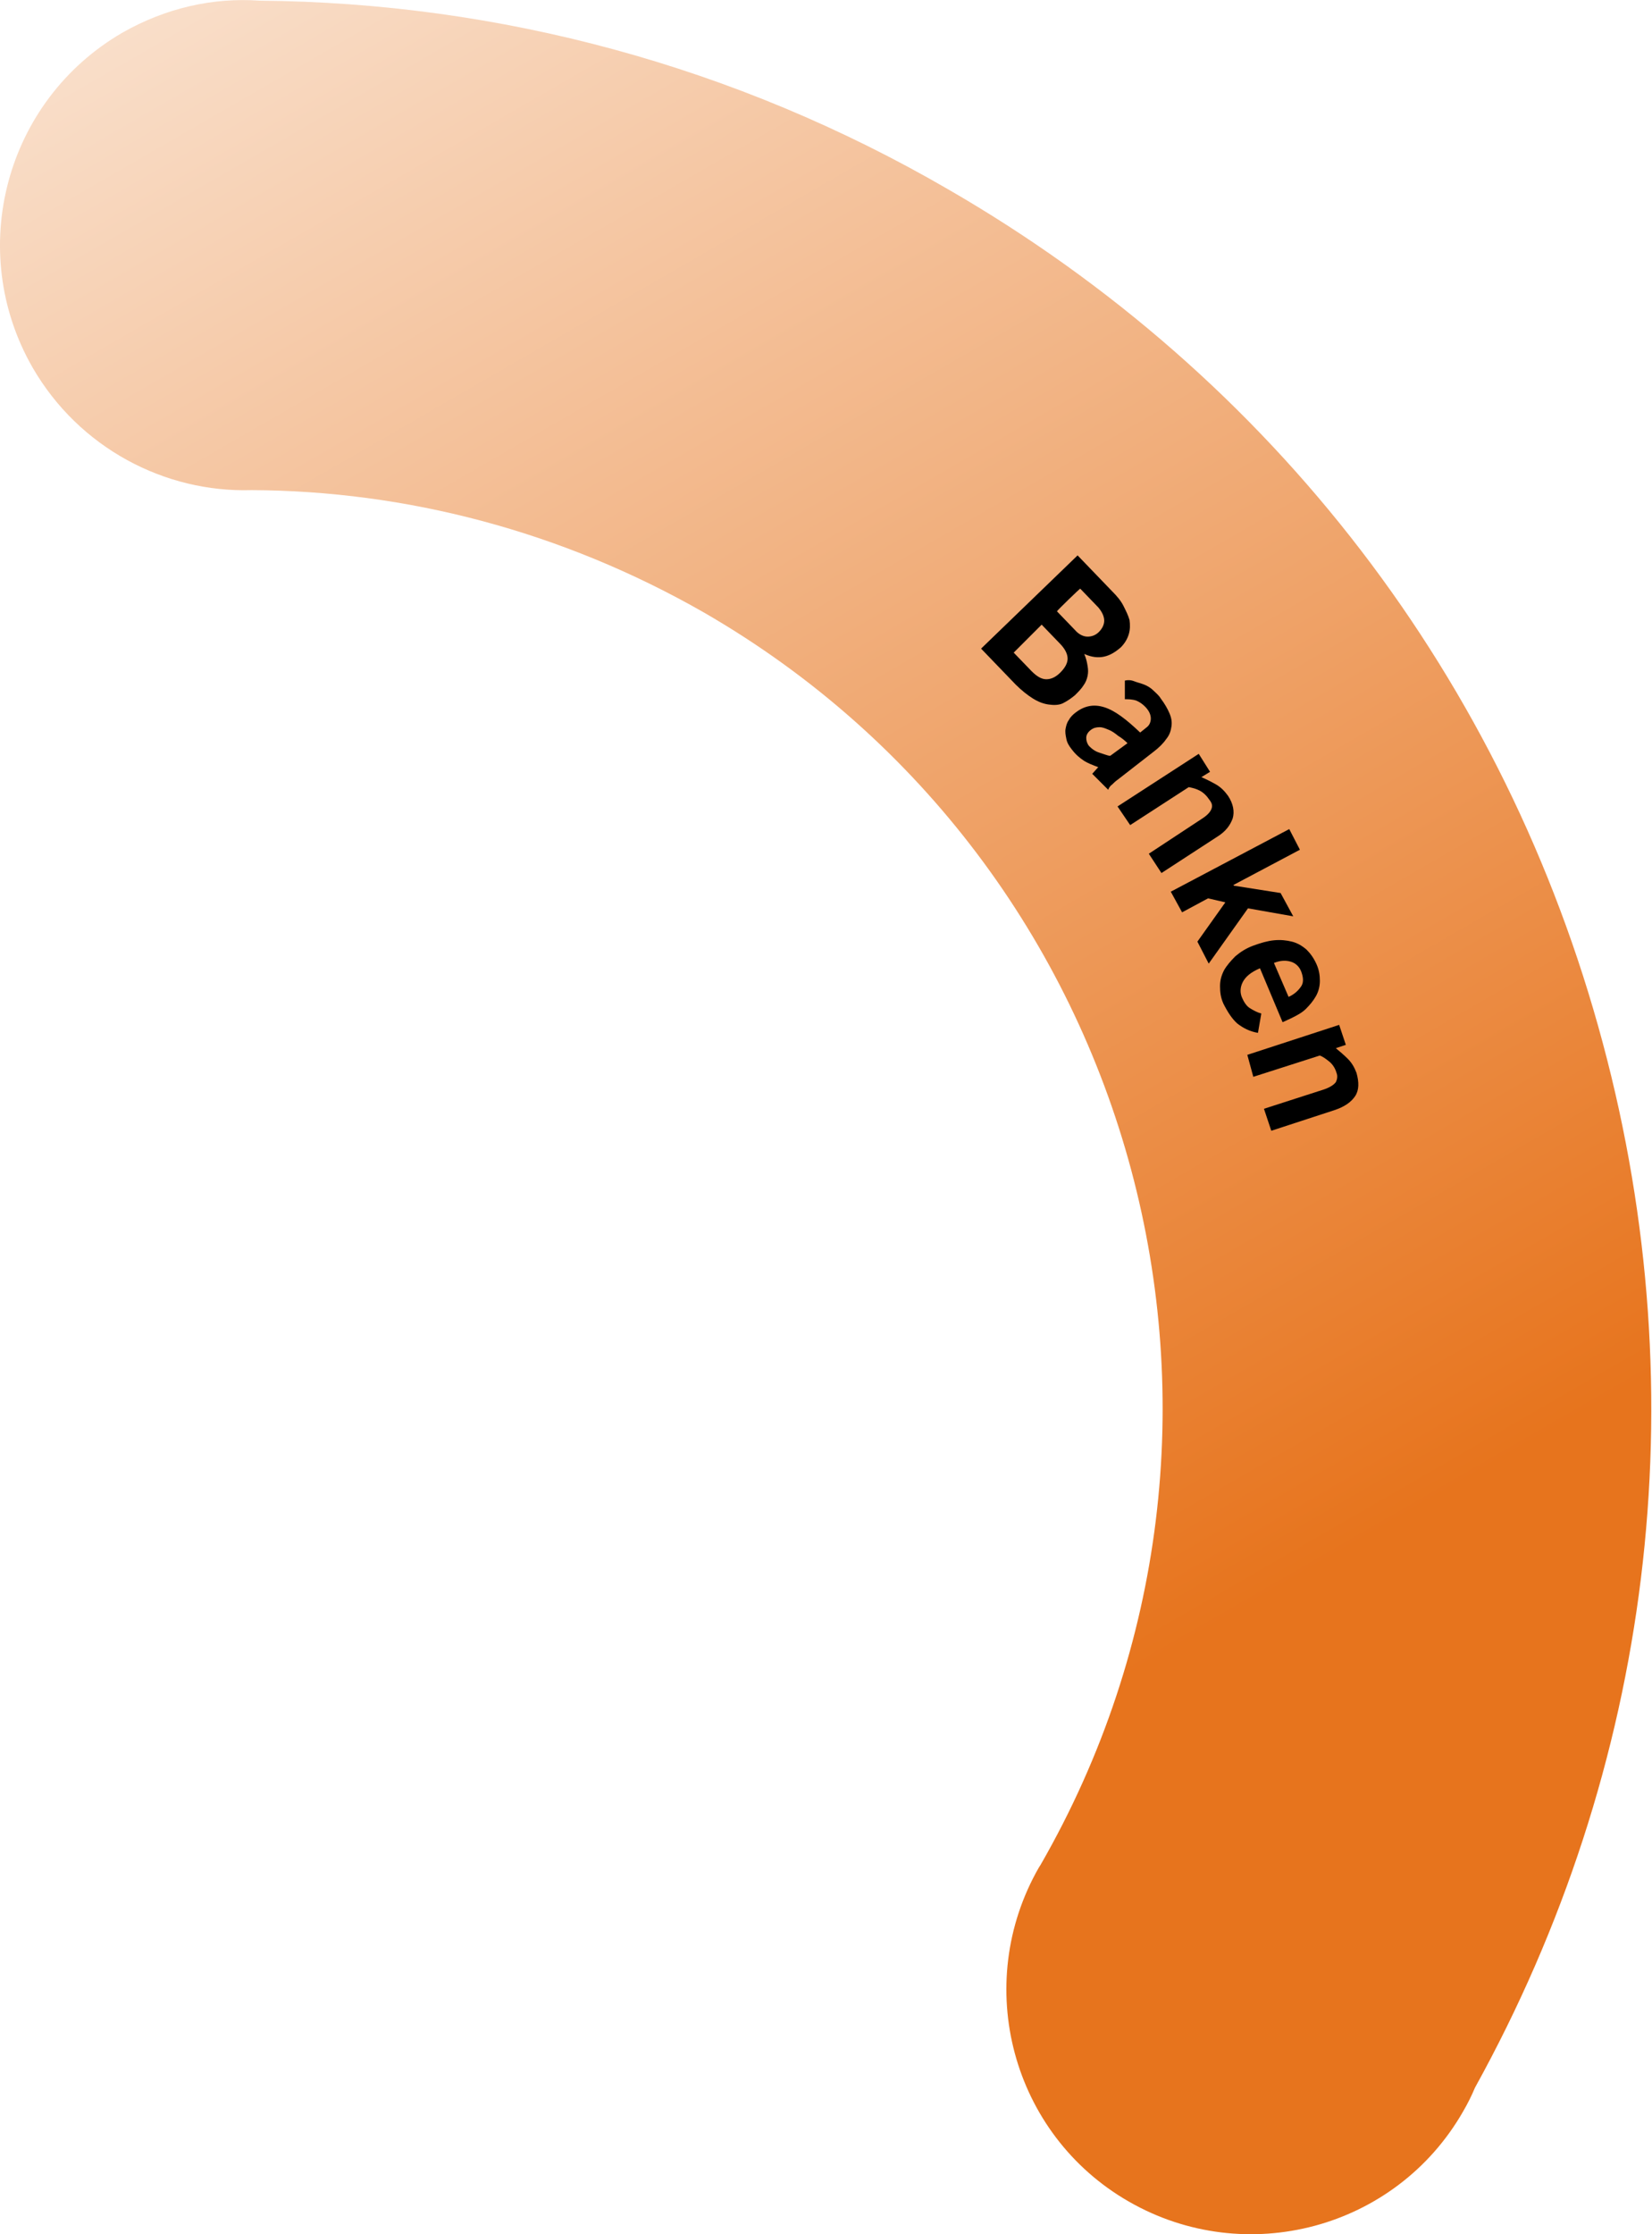 <?xml version="1.0" encoding="utf-8"?>
<!-- Generator: Adobe Illustrator 27.3.1, SVG Export Plug-In . SVG Version: 6.00 Build 0)  -->
<svg version="1.1" id="Layer_1" xmlns="http://www.w3.org/2000/svg" xmlns:xlink="http://www.w3.org/1999/xlink" x="0px" y="0px"
	 viewBox="0 0 248.2 335.5" style="enable-background:new 0 0 248.2 335.5;" xml:space="preserve">
<style type="text/css">
	.st0{fill:url(#SVGID_1_);}
</style>
<linearGradient id="SVGID_1_" gradientUnits="userSpaceOnUse" x1="-2044.343" y1="-1954.007" x2="-1668.289" y2="-1954.007" gradientTransform="matrix(-0.5 -0.866 -0.866 0.5 -2470.138 -484.692)">
	<stop  offset="0.23" style="stop-color:#E7741D"/>
	<stop  offset="1" style="stop-color:#F9DEC9"/>
</linearGradient>
<path class="st0" d="M18.4,4.9C0.8,15.1-5.2,37.6,4.9,55.2c7,12.1,19.9,18.8,32.9,18.4c23.1,0.1,46.5,6.1,68,18.4
	c65.8,38,88.4,122.3,50.5,188.1l0,0c-0.1,0.1-0.1,0.2-0.2,0.3c-10.1,17.6-4.1,40.1,13.5,50.2s40.1,4.1,50.2-13.5
	c0.7-1.2,1.3-2.4,1.8-3.6c26.6-48.1,33.5-103.6,19.2-156.9c-14.6-54.5-49.5-100-98.4-128.2C110.5,9.9,75,0.4,39,0.1
	C32-0.4,24.9,1.2,18.4,4.9z"/>
<path d="M161.9,83.4l5.2,5.4c0.7,0.7,1.3,1.4,1.7,2.2s0.7,1.4,0.9,2.1c0.1,0.7,0.1,1.4-0.1,2.1c-0.2,0.7-0.6,1.4-1.2,2
	c-0.8,0.7-1.6,1.2-2.5,1.4s-1.9,0.1-3-0.4c0.3,0.7,0.4,1.2,0.5,1.8s0.1,1,0,1.5c-0.1,0.5-0.3,1-0.6,1.4c-0.3,0.5-0.8,1-1.3,1.5
	c-0.6,0.5-1.2,0.9-1.8,1.2s-1.4,0.3-2.1,0.2c-0.8-0.1-1.6-0.4-2.4-0.9s-1.7-1.2-2.6-2.1l-5.2-5.4L161.9,83.4L161.9,83.4z M152.3,98
	l2.7,2.8c0.8,0.8,1.5,1.2,2.2,1.2c0.7,0,1.4-0.3,2.1-1c0.7-0.7,1.1-1.4,1.1-2.1c0-0.7-0.4-1.5-1.2-2.3l-2.7-2.8L152.3,98L152.3,98z
	 M158.8,91.8l2.7,2.8c0.6,0.7,1.3,1,1.9,1s1.2-0.2,1.7-0.7c0.5-0.5,0.8-1.1,0.8-1.7s-0.3-1.3-0.9-2l-2.7-2.8
	C162.3,88.3,158.8,91.7,158.8,91.8z"/>
<path d="M164.1,116.2l0.9-1c-0.8-0.3-1.6-0.6-2.2-1s-1.2-0.9-1.8-1.7c-0.4-0.5-0.7-1-0.8-1.6c-0.1-0.5-0.2-1-0.1-1.5
	c0.1-0.5,0.2-0.9,0.5-1.3c0.2-0.4,0.6-0.8,1-1.1c1.3-1,2.7-1.3,4.3-0.8s3.3,1.8,5.4,3.8l1-0.8c0.4-0.3,0.6-0.8,0.6-1.3
	s-0.2-1-0.6-1.5c-0.5-0.6-1.1-1-1.6-1.2c-0.6-0.2-1.2-0.2-1.7-0.2l0-2.8c0.4-0.1,0.9-0.1,1.4,0.1s1,0.3,1.5,0.5
	c0.5,0.2,1,0.5,1.4,0.9s0.8,0.7,1.1,1.2c0.6,0.8,1,1.5,1.3,2.2c0.3,0.7,0.4,1.3,0.3,2s-0.3,1.3-0.8,1.9c-0.4,0.6-1.1,1.3-1.9,1.9
	l-5.4,4.2c-0.3,0.2-0.6,0.5-0.8,0.7c-0.3,0.2-0.5,0.5-0.6,0.8L164.1,116.2L164.1,116.2z M169.4,111.6c-0.4-0.4-0.9-0.8-1.4-1.1
	c-0.5-0.4-0.9-0.7-1.4-0.9s-0.9-0.4-1.4-0.4s-0.9,0.1-1.3,0.4c-0.4,0.3-0.7,0.7-0.7,1.2c0,0.4,0.1,0.8,0.4,1.2
	c0.2,0.2,0.4,0.4,0.7,0.6c0.3,0.2,0.5,0.3,0.8,0.4c0.3,0.1,0.6,0.2,0.9,0.3c0.3,0.1,0.6,0.2,0.8,0.2L169.4,111.6L169.4,111.6z"/>
<path d="M167.9,121.1l12.2-7.9l1.7,2.7l-1.3,0.8c0.7,0.3,1.5,0.7,2.2,1.1s1.3,1,1.8,1.7c0.8,1.2,1,2.4,0.7,3.4
	c-0.4,1.1-1.1,2-2.4,2.8l-8.3,5.4l-1.9-2.9l7.9-5.2c0.8-0.5,1.3-1,1.5-1.5s0.1-0.9-0.3-1.4c-0.4-0.6-0.9-1.1-1.5-1.4
	s-1.1-0.4-1.6-0.5l-8.8,5.7L167.9,121.1L167.9,121.1z"/>
<path d="M175.9,133.9l17.8-9.4l1.6,3.1l-10,5.3l0.1,0.1l7,1.1l1.9,3.5l-6.8-1.2l-5.9,8.3l-1.7-3.3l4.2-5.9l-2.6-0.6l-3.9,2.1
	L175.9,133.9L175.9,133.9z"/>
<path d="M189.3,145.4c-1.4,0.6-2.2,1.3-2.6,2.1s-0.4,1.6-0.1,2.3c0.3,0.7,0.7,1.3,1.2,1.6c0.5,0.3,1,0.6,1.7,0.8l-0.5,2.9
	c-1.2-0.2-2.2-0.7-3.1-1.4c-0.8-0.7-1.5-1.8-2.1-3c-0.4-0.9-0.5-1.7-0.5-2.6s0.2-1.6,0.6-2.4c0.4-0.7,1-1.4,1.7-2.1
	c0.7-0.6,1.6-1.2,2.7-1.6c1.1-0.4,2.1-0.7,3.1-0.8s1.9,0,2.7,0.2s1.5,0.6,2.2,1.2c0.6,0.6,1.1,1.3,1.5,2.2c0.4,0.9,0.5,1.7,0.5,2.5
	s-0.2,1.6-0.6,2.3c-0.4,0.7-0.9,1.3-1.5,1.9s-1.4,1-2.2,1.4l-1.3,0.6L189.3,145.4L189.3,145.4z M193.6,149.7c0.9-0.4,1.5-1,1.9-1.6
	s0.3-1.4,0-2.2s-0.9-1.3-1.6-1.5c-0.7-0.2-1.5-0.2-2.5,0.2L193.6,149.7L193.6,149.7z"/>
<path d="M187.4,158.4l13.8-4.5l1,3l-1.5,0.5c0.6,0.5,1.2,1,1.8,1.6c0.6,0.6,1,1.3,1.3,2.1c0.4,1.4,0.4,2.6-0.2,3.5
	c-0.6,0.9-1.6,1.6-3.1,2.1l-9.5,3.1l-1.1-3.3l9-2.9c0.9-0.3,1.5-0.7,1.8-1.1c0.2-0.4,0.3-0.9,0.1-1.4c-0.2-0.7-0.6-1.3-1.1-1.7
	s-0.9-0.7-1.4-0.9l-10,3.2L187.4,158.4L187.4,158.4z"/>
</svg>
